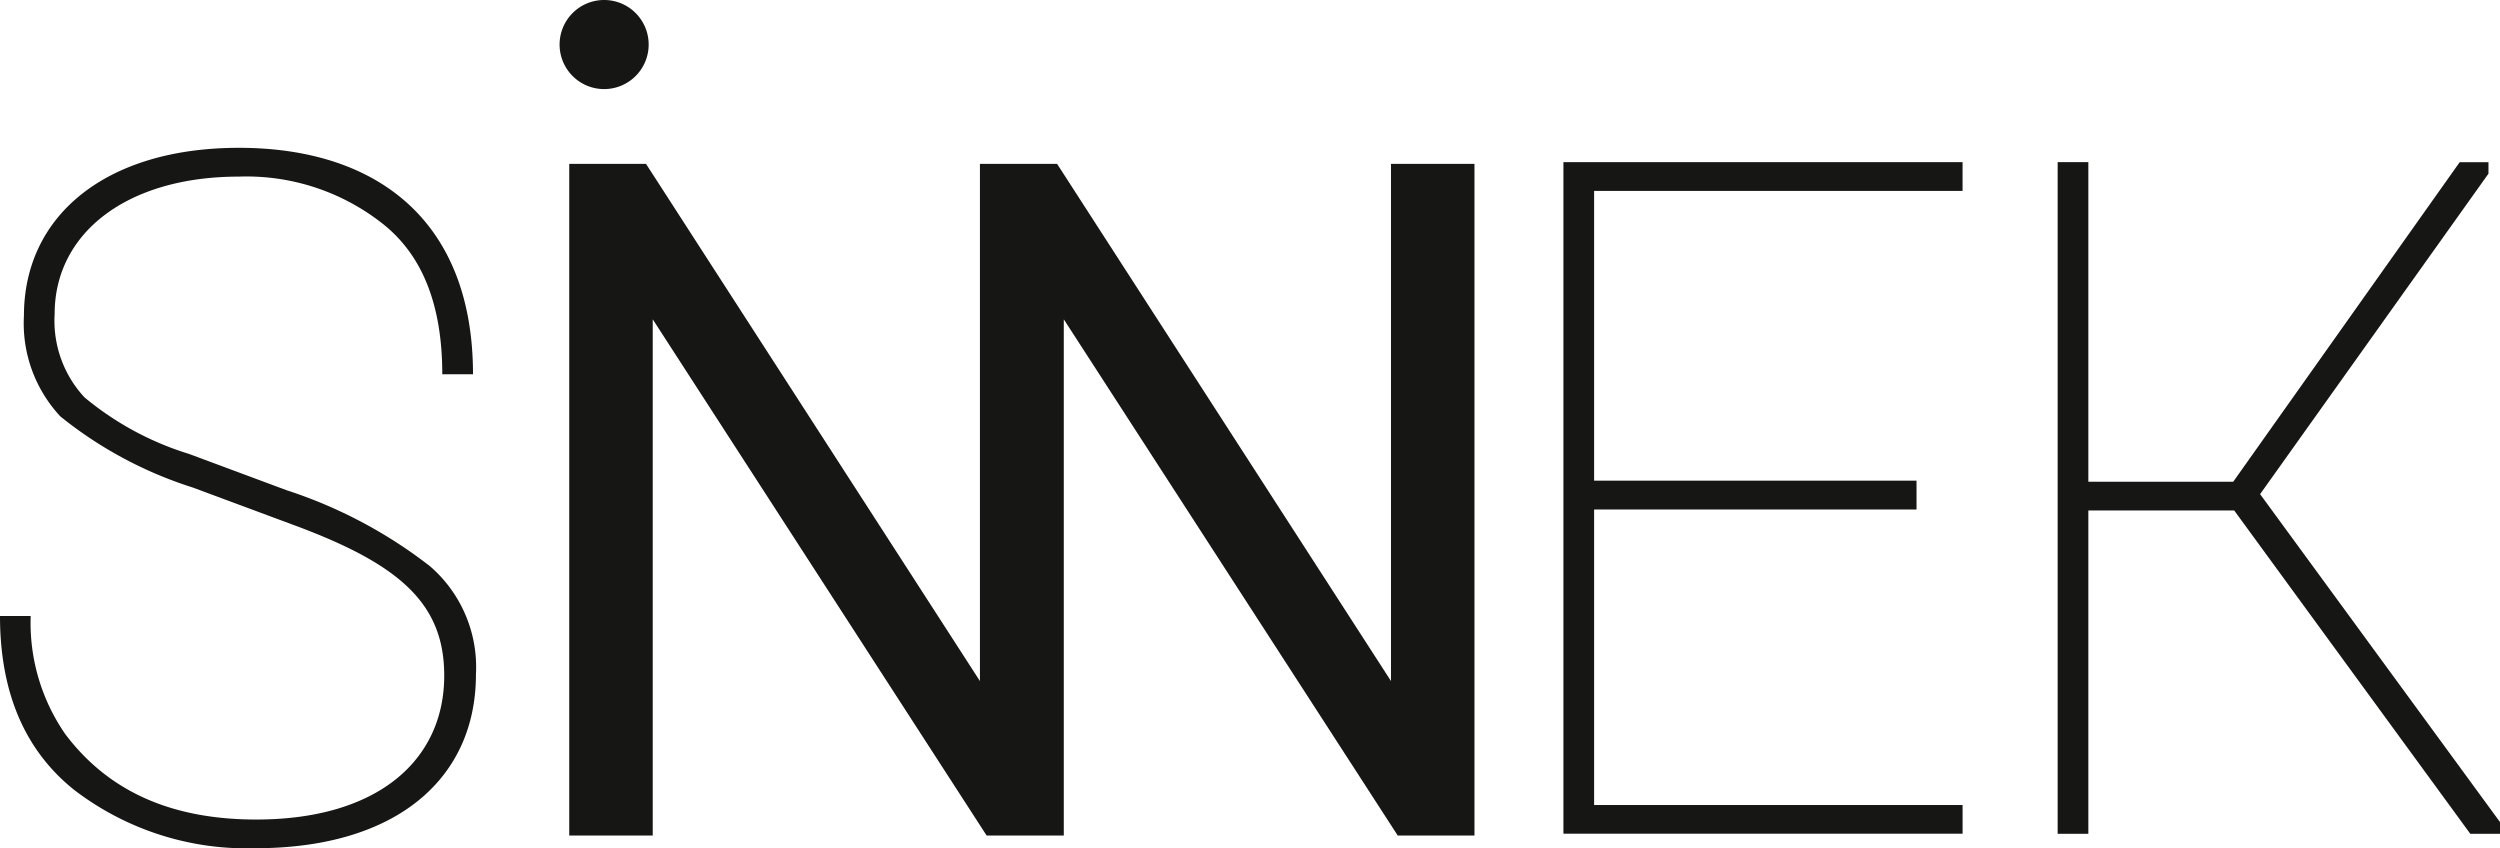<svg xmlns="http://www.w3.org/2000/svg" xmlns:xlink="http://www.w3.org/1999/xlink" width="109.054" height="37" viewBox="0 0 109.054 37">
  <defs>
    <clipPath id="clip-path">
      <rect id="Rectángulo_1" data-name="Rectángulo 1" width="109.054" height="37" fill="none"/>
    </clipPath>
  </defs>
  <g id="logo" transform="translate(0 0)">
    <path id="Trazado_1" data-name="Trazado 1" d="M136.977,43.5h17.412V42.249H138.316V29.358H152.38V28.1H138.316V15.461h16.072V14.206H136.977Z" transform="translate(-68.778 -7.133)" fill="#161615"/>
    <g id="Grupo_2" data-name="Grupo 2" transform="translate(0 0)">
      <g id="Grupo_1" data-name="Grupo 1" clip-path="url(#clip-path)">
        <path id="Trazado_2" data-name="Trazado 2" d="M50.97,3.886a1.943,1.943,0,1,0-1.943-1.943A1.943,1.943,0,0,0,50.97,3.886" transform="translate(-24.617 0)" fill="#161615"/>
        <path id="Trazado_3" data-name="Trazado 3" d="M189.109,28.688l9.962-13.98v-.5h-1.256l-9.878,13.938h-6.32V14.206h-1.339v29.3h1.339V29.4h6.362l10.3,14.106h1.3V43Z" transform="translate(-90.52 -7.133)" fill="#161615"/>
        <path id="Trazado_4" data-name="Trazado 4" d="M85.718,36.917,71.153,14.356H67.787V36.917L53.221,14.356H49.872v29.3h3.642V21.137L68.079,43.655h3.366V21.137L86.012,43.655h3.348v-29.3H85.718Z" transform="translate(-25.041 -7.208)" fill="#161615"/>
        <path id="Trazado_5" data-name="Trazado 5" d="M18.751,31.194a20.5,20.5,0,0,0-6.236-3.306L8.246,26.3a13.179,13.179,0,0,1-4.562-2.469,4.91,4.91,0,0,1-1.3-3.642c0-3.516,3.139-5.986,8.036-5.986a9.586,9.586,0,0,1,6.32,2.093c1.716,1.381,2.553,3.558,2.553,6.53h1.34c0-6.655-4.144-9.879-10.213-9.879-5.818,0-9.376,2.972-9.376,7.325a5.951,5.951,0,0,0,1.591,4.394,17.737,17.737,0,0,0,5.776,3.1l4.395,1.633c4.647,1.716,6.572,3.432,6.572,6.571,0,3.683-2.888,6.278-8.2,6.278-3.348,0-6.278-1-8.33-3.725A8.519,8.519,0,0,1,1.339,33.37H0c0,3.348,1.088,5.86,3.223,7.576A12.371,12.371,0,0,0,11.134,43.5c6.237,0,9.627-3.1,9.627-7.576a5.815,5.815,0,0,0-2.009-4.729" transform="translate(0 -6.499)" fill="#161615"/>
      </g>
    </g>
  </g>
</svg>
